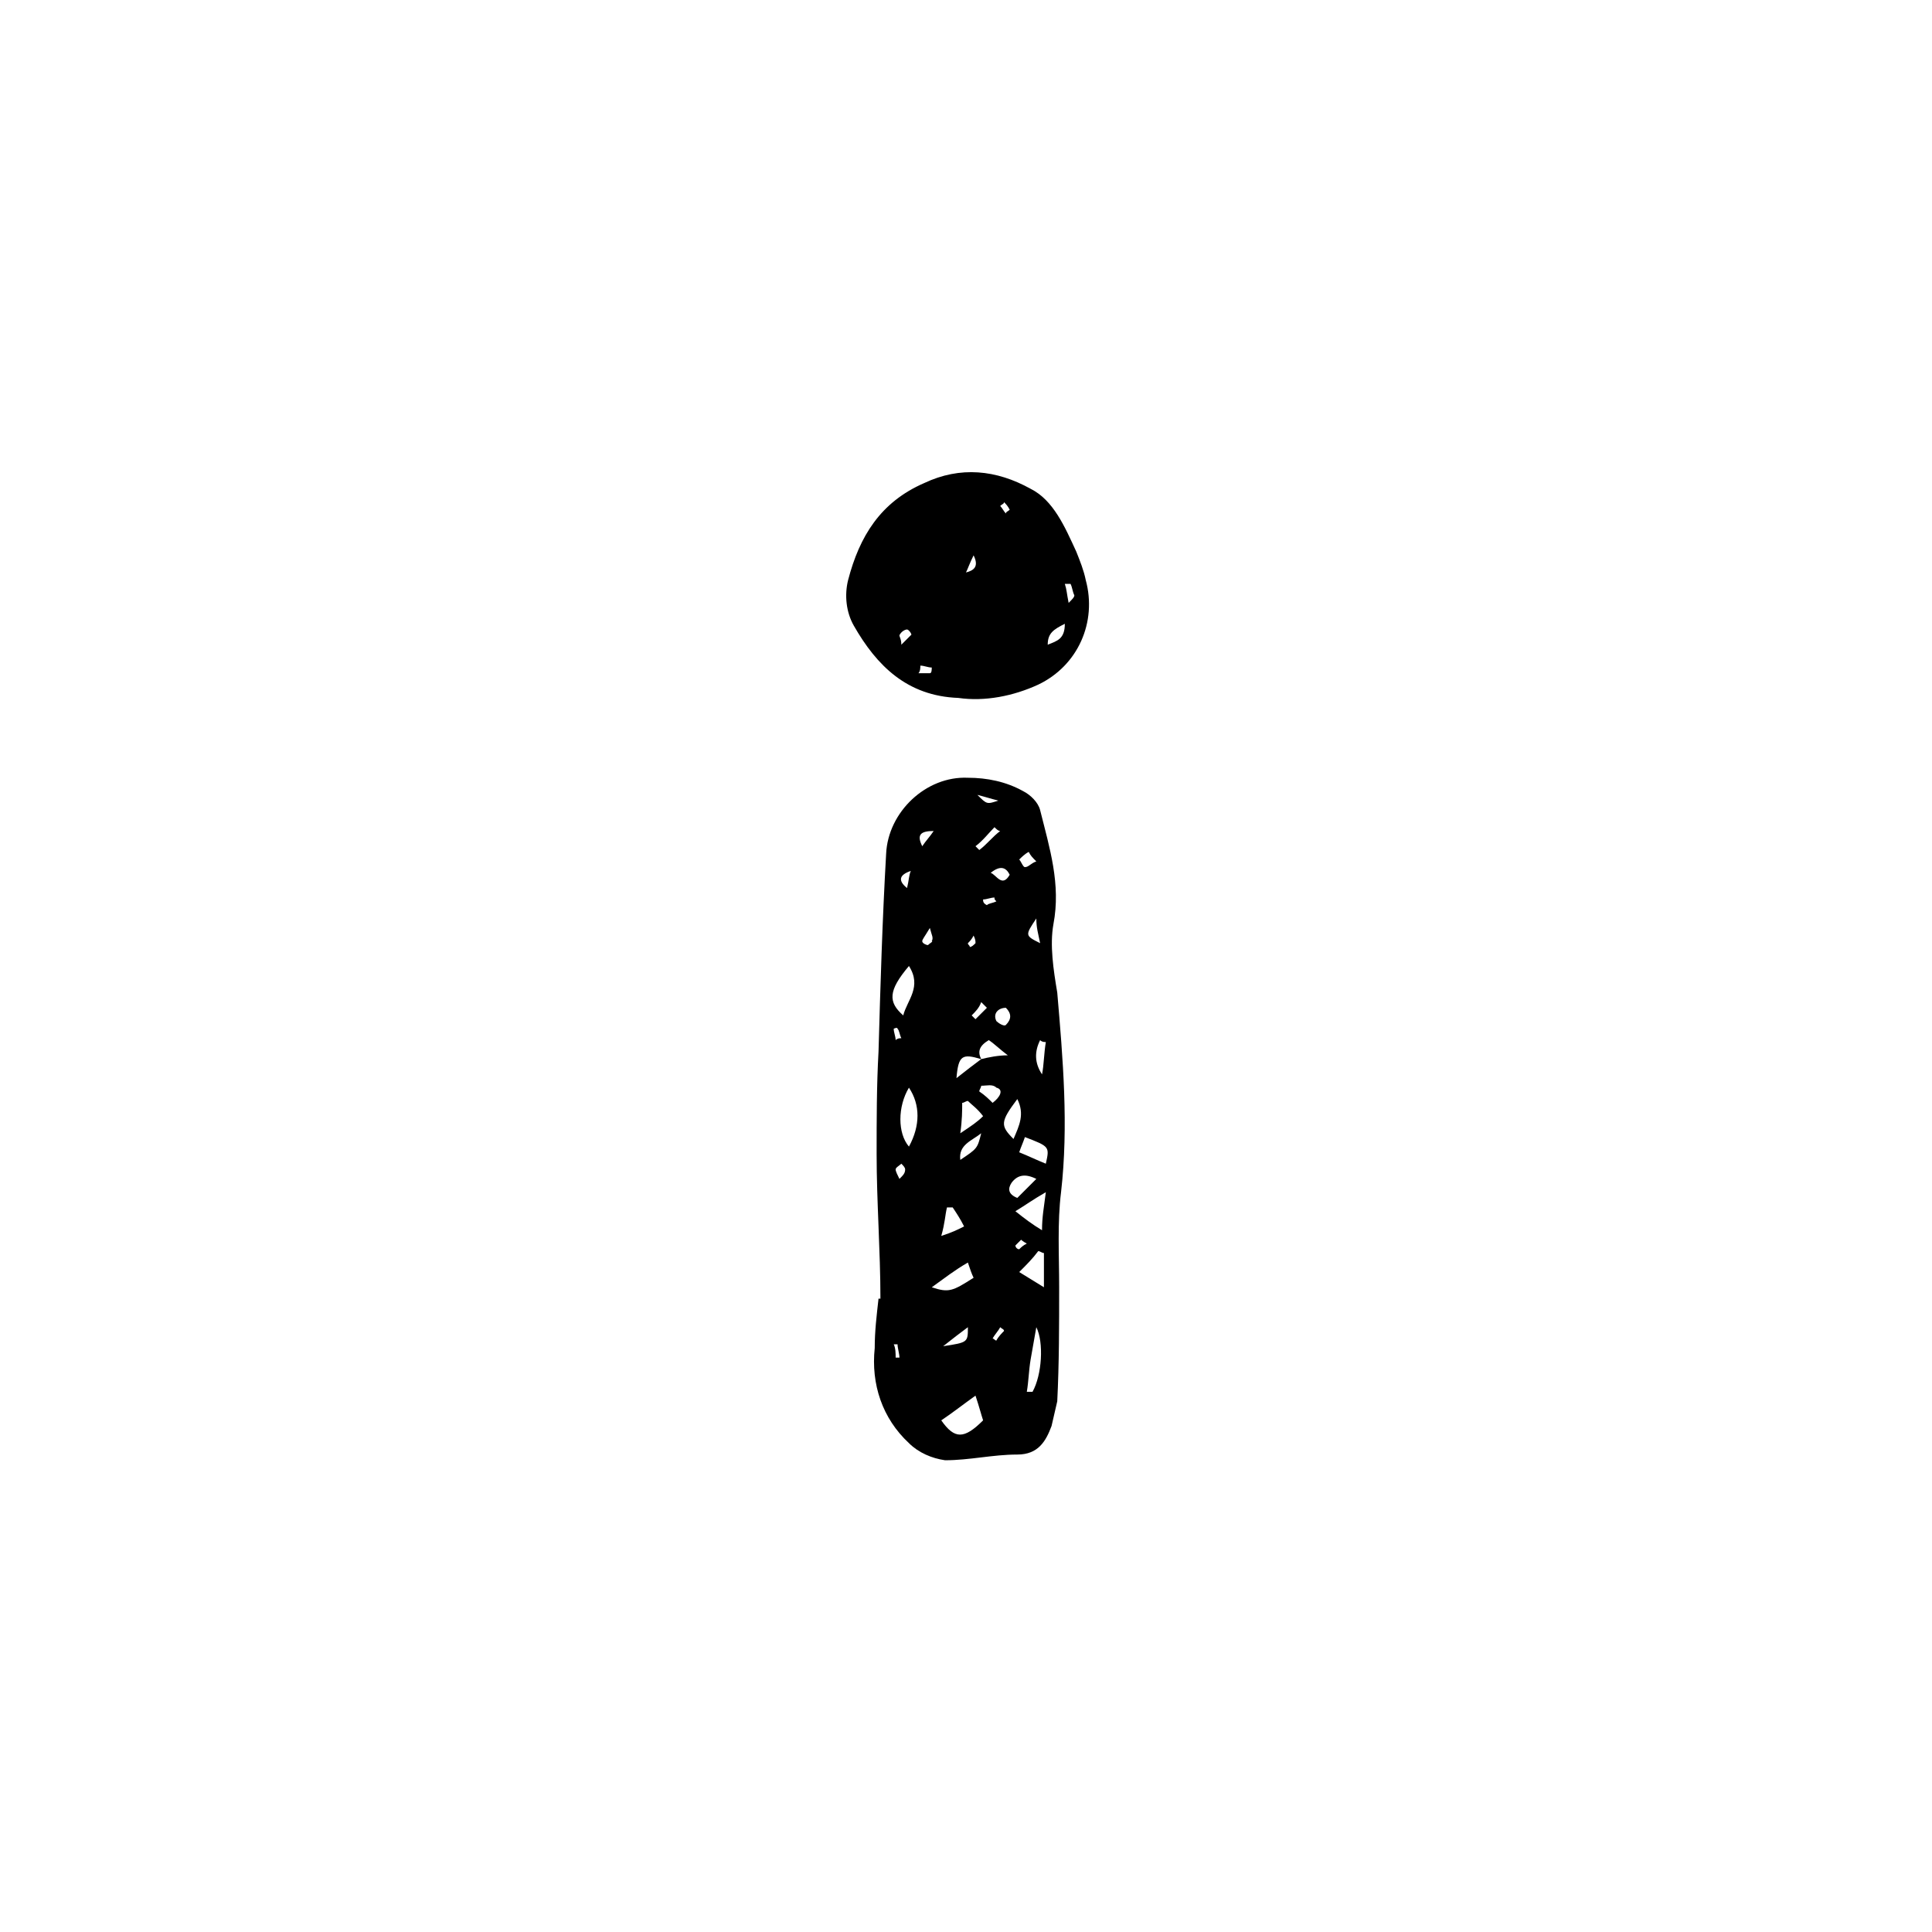 <?xml version="1.0" encoding="UTF-8"?>
<!-- Uploaded to: ICON Repo, www.iconrepo.com, Generator: ICON Repo Mixer Tools -->
<svg fill="#000000" width="800px" height="800px" version="1.1" viewBox="144 144 512 512" xmlns="http://www.w3.org/2000/svg">
 <g>
  <path d="m423.17 388.91c2.016-10.578-1.008-20.152-3.527-30.23-0.504-2.016-2.519-4.031-4.535-5.039-4.535-2.519-9.574-3.527-14.609-3.527-11.082-0.504-21.16 9.07-21.664 20.152-1.008 17.633-1.512 34.762-2.016 52.395-0.504 9.07-0.504 18.137-0.504 27.207 0 12.594 1.008 25.695 1.008 38.289h-0.504c-0.504 4.535-1.008 8.566-1.008 13.098-1.008 9.574 2.016 18.641 9.07 25.191 2.519 2.519 6.047 4.031 9.574 4.535 6.551 0 12.594-1.512 19.145-1.512 5.543 0 7.559-3.527 9.07-7.559 0.504-2.016 1.008-4.535 1.512-6.551 0.504-10.078 0.504-20.152 0.504-30.23 0-8.566-0.504-17.129 0.504-25.191 2.016-17.633 0.504-35.266-1.008-52.898-1.012-6.035-2.016-12.586-1.012-18.129zm-2.012 31.238c-0.504 3.023-0.504 6.047-1.008 8.566-2.016-3.023-2.016-6.047-0.504-9.07 0.504 0.504 1.008 0.504 1.512 0.504zm-1.512-26.199c-4.031-2.016-4.031-2.016-1.008-6.551 0 2.519 0.504 4.031 1.008 6.551zm-3.023-24.184c0.504 1.008 1.008 1.512 2.016 2.519-1.512 0.504-2.016 1.512-3.023 1.512-0.504 0-1.008-1.512-1.512-2.016 0.504-0.504 1.512-1.512 2.519-2.016zm-4.031 76.074c-3.527-3.527-3.527-4.535 1.008-10.578 2.016 4.031 0.504 7.055-1.008 10.578zm-8.566-21.16c-1.008-2.016-0.504-3.527 2.016-5.039 1.512 1.008 3.023 2.519 5.039 4.031-2.519 0-5.039 0.504-7.055 1.008zm3.023 11.59c-1.008-1.008-2.016-2.016-3.527-3.023 0-0.504 0.504-1.008 0.504-1.512 1.512 0 3.023-0.504 4.031 0.504 2.016 0.504 1.008 2.519-1.008 4.031zm-1.512-25.191c-1.008 1.008-2.016 2.016-3.023 3.023-0.504-0.504-0.504-0.504-1.008-1.008 1.008-1.008 2.016-2.016 2.519-3.527 0.504 0.504 1.008 1.008 1.512 1.512zm-1.008-28.719c1.008 0 2.016-0.504 3.023-0.504 0 0.504 0 0.504 0.504 1.008-1.008 0.504-2.016 0.504-2.519 1.008-1.008-0.504-1.008-1.008-1.008-1.512zm6.047 28.719c1.512 1.512 1.512 3.023 0 4.535-0.504 0.504-2.016-0.504-2.519-1.008-1.008-2.016 0.504-3.527 2.519-3.527zm1.008-35.266c-2.016 3.527-3.527 0-5.039-0.504 2.519-2.016 4.031-1.512 5.039 0.504zm-3.023-19.648c-3.023 1.008-3.023 1.008-5.543-1.512 2.016 0.504 3.527 1.008 5.543 1.512zm-1.008 7.051c0.504 0.504 1.008 1.008 1.512 1.008-2.016 1.512-3.527 3.527-5.543 5.039-0.504-0.504-0.504-0.504-1.008-1.008 2.016-1.512 3.527-3.527 5.039-5.039zm-5.539 28.719c0.504 1.008 0.504 1.512 0.504 2.016-0.504 0.504-1.008 1.008-1.512 1.008 0-0.504-0.504-0.504-0.504-1.008 0.504-0.504 1.008-1.008 1.512-2.016zm2.012 32.746c-2.016 1.512-4.031 3.023-6.551 5.039 0.508-6.047 1.516-6.551 6.551-5.039zm-9.066 39.297h1.512c1.008 1.512 2.016 3.023 3.023 5.039-2.016 1.008-3.023 1.512-6.047 2.519 1.008-3.527 1.008-5.543 1.512-7.559zm3.527-12.594c-0.504-4.031 3.023-5.039 5.543-7.055-1.012 4.031-1.012 4.031-5.543 7.055zm-13.102-76.578c-0.504 1.008-0.504 2.519-1.008 4.535-2.516-2.016-2.016-3.527 1.008-4.535zm-0.504 25.191c3.527 5.543-0.504 9.07-1.512 13.098-4.027-3.527-4.027-6.551 1.512-13.098zm-2.016 19.145c-0.504 0-1.008 0-1.512 0.504 0-1.008-0.504-2.016-0.504-3.023 0 0 1.008-0.504 1.008 0 0.504 0.504 0.504 1.512 1.008 2.519zm-1.508 84.641c0-1.008 0-2.519-0.504-3.527h1.008c0 1.008 0.504 2.519 0.504 3.527h-1.008zm1.004-47.359c-0.504-1.008-1.008-2.016-1.008-2.519s1.008-1.008 1.512-1.512c0.504 0.504 1.008 1.008 1.008 1.512 0 1.008-0.504 1.512-1.512 2.519zm2.519-8.566c-3.023-3.527-3.023-10.578 0-15.617 3.023 4.535 3.023 10.078 0 15.617zm6.551-83.633c-1.008 1.512-2.016 2.519-3.023 4.031-1.512-3.023-0.504-4.031 3.023-4.031zm-1.512 30.23c-0.504 0-1.512-0.504-1.512-1.008 0-0.504 0.504-1.008 2.016-3.527 0.504 2.016 1.008 2.519 0.504 3.527 0.504 0-0.504 0.504-1.008 1.008zm10.582 84.137c0.504 1.512 1.008 3.023 1.512 4.031-5.543 3.527-6.551 4.031-11.082 2.519 3.523-2.519 6.043-4.535 9.57-6.551zm-6.551 22.168c2.519-2.016 4.535-3.527 6.551-5.039 0 4.031 0 4.031-6.551 5.039zm-0.504 19.648c3.023-2.016 5.543-4.031 9.07-6.551 1.008 3.023 1.512 5.039 2.016 6.551-5.039 5.035-7.559 5.035-11.086 0zm5.039-76.078c0.504-3.527 0.504-6.047 0.504-8.062 0.504 0 1.008-0.504 1.512-0.504 1.008 1.008 2.519 2.016 4.031 4.031-1.516 1.516-3.023 2.523-6.047 4.535zm9.57 54.918c-0.504 0-0.504-0.504-1.008-0.504 0.504-1.008 1.512-2.016 2.016-3.023 0.504 0.504 1.008 0.504 1.008 1.008-0.504 0.504-1.512 1.512-2.016 2.519zm4.031-41.816c1.512-2.016 3.527-2.519 6.551-1.008l-5.039 5.039c-2.519-1.008-2.519-2.519-1.512-4.031zm1.008 16.625 1.512-1.512s0.504 0.504 1.512 1.008c-1.008 0.504-1.512 1.008-2.016 1.512-0.504 0-1.008-0.504-1.008-1.008zm4.535 38.793h-1.512c0.504-3.023 0.504-5.543 1.008-8.566 0.504-3.023 1.008-5.543 1.512-8.566 2.016 4.035 1.512 12.598-1.008 17.133zm3.023-27.711c-2.519-1.512-4.031-2.519-6.551-4.031 2.016-2.016 3.527-3.527 5.039-5.543 0.504 0 1.008 0.504 1.512 0.504v9.07zm-0.504-15.113c-2.519-1.512-4.535-3.023-7.055-5.039 2.519-1.512 4.535-3.023 8.062-5.039-0.504 4.031-1.008 6.551-1.008 10.078zm1.008-17.633c-2.519-1.008-4.535-2.016-7.055-3.023 0.504-1.512 1.008-2.519 1.512-4.031 6.551 2.519 6.551 2.519 5.543 7.055z"/>
  <path d="m397.98 328.96c7.055 1.008 14.609-0.504 21.16-3.527 10.578-5.039 15.617-16.625 12.594-27.711-0.504-2.519-1.512-5.039-2.519-7.559-3.023-6.551-6.047-13.602-12.09-16.625-9.07-5.039-18.641-6.047-28.215-1.512-11.586 5.039-17.129 14.105-20.152 25.695-1.008 4.031-0.504 8.566 1.512 12.09 6.047 10.586 14.105 18.645 27.711 19.148zm29.723-30.227c0.504 1.008 0.504 2.016 1.008 3.023 0 0.504-0.504 1.008-1.512 2.016-0.504-2.519-0.504-3.527-1.008-5.039h1.512zm-1.512 10.578c0 4.031-2.016 4.535-4.535 5.543 0.004-3.023 1.512-4.031 4.535-5.543zm-16.121-32.242c0.504 0.504 1.008 1.008 1.512 2.016-0.504 0.504-1.008 0.504-1.008 1.008-0.504-0.504-1.008-1.512-1.512-2.016 0.504-0.504 1.008-0.504 1.008-1.008zm-8.059 14.105c1.512 3.023 0 4.031-2.016 4.535 0.504-1.008 1.008-2.519 2.016-4.535zm-14.109 29.223c1.008 0 2.016 0.504 3.023 0.504 0 0.504 0 1.512-0.504 1.512h-3.023c0.504-0.508 0.504-1.512 0.504-2.016zm-3.527-9.574c0.504 0 1.512 1.512 1.008 1.512-0.504 0.504-1.008 1.008-2.519 2.519 0-1.512-0.504-2.016-0.504-2.519 0.504-1.008 1.512-1.512 2.016-1.512z"/>
 </g>
</svg>